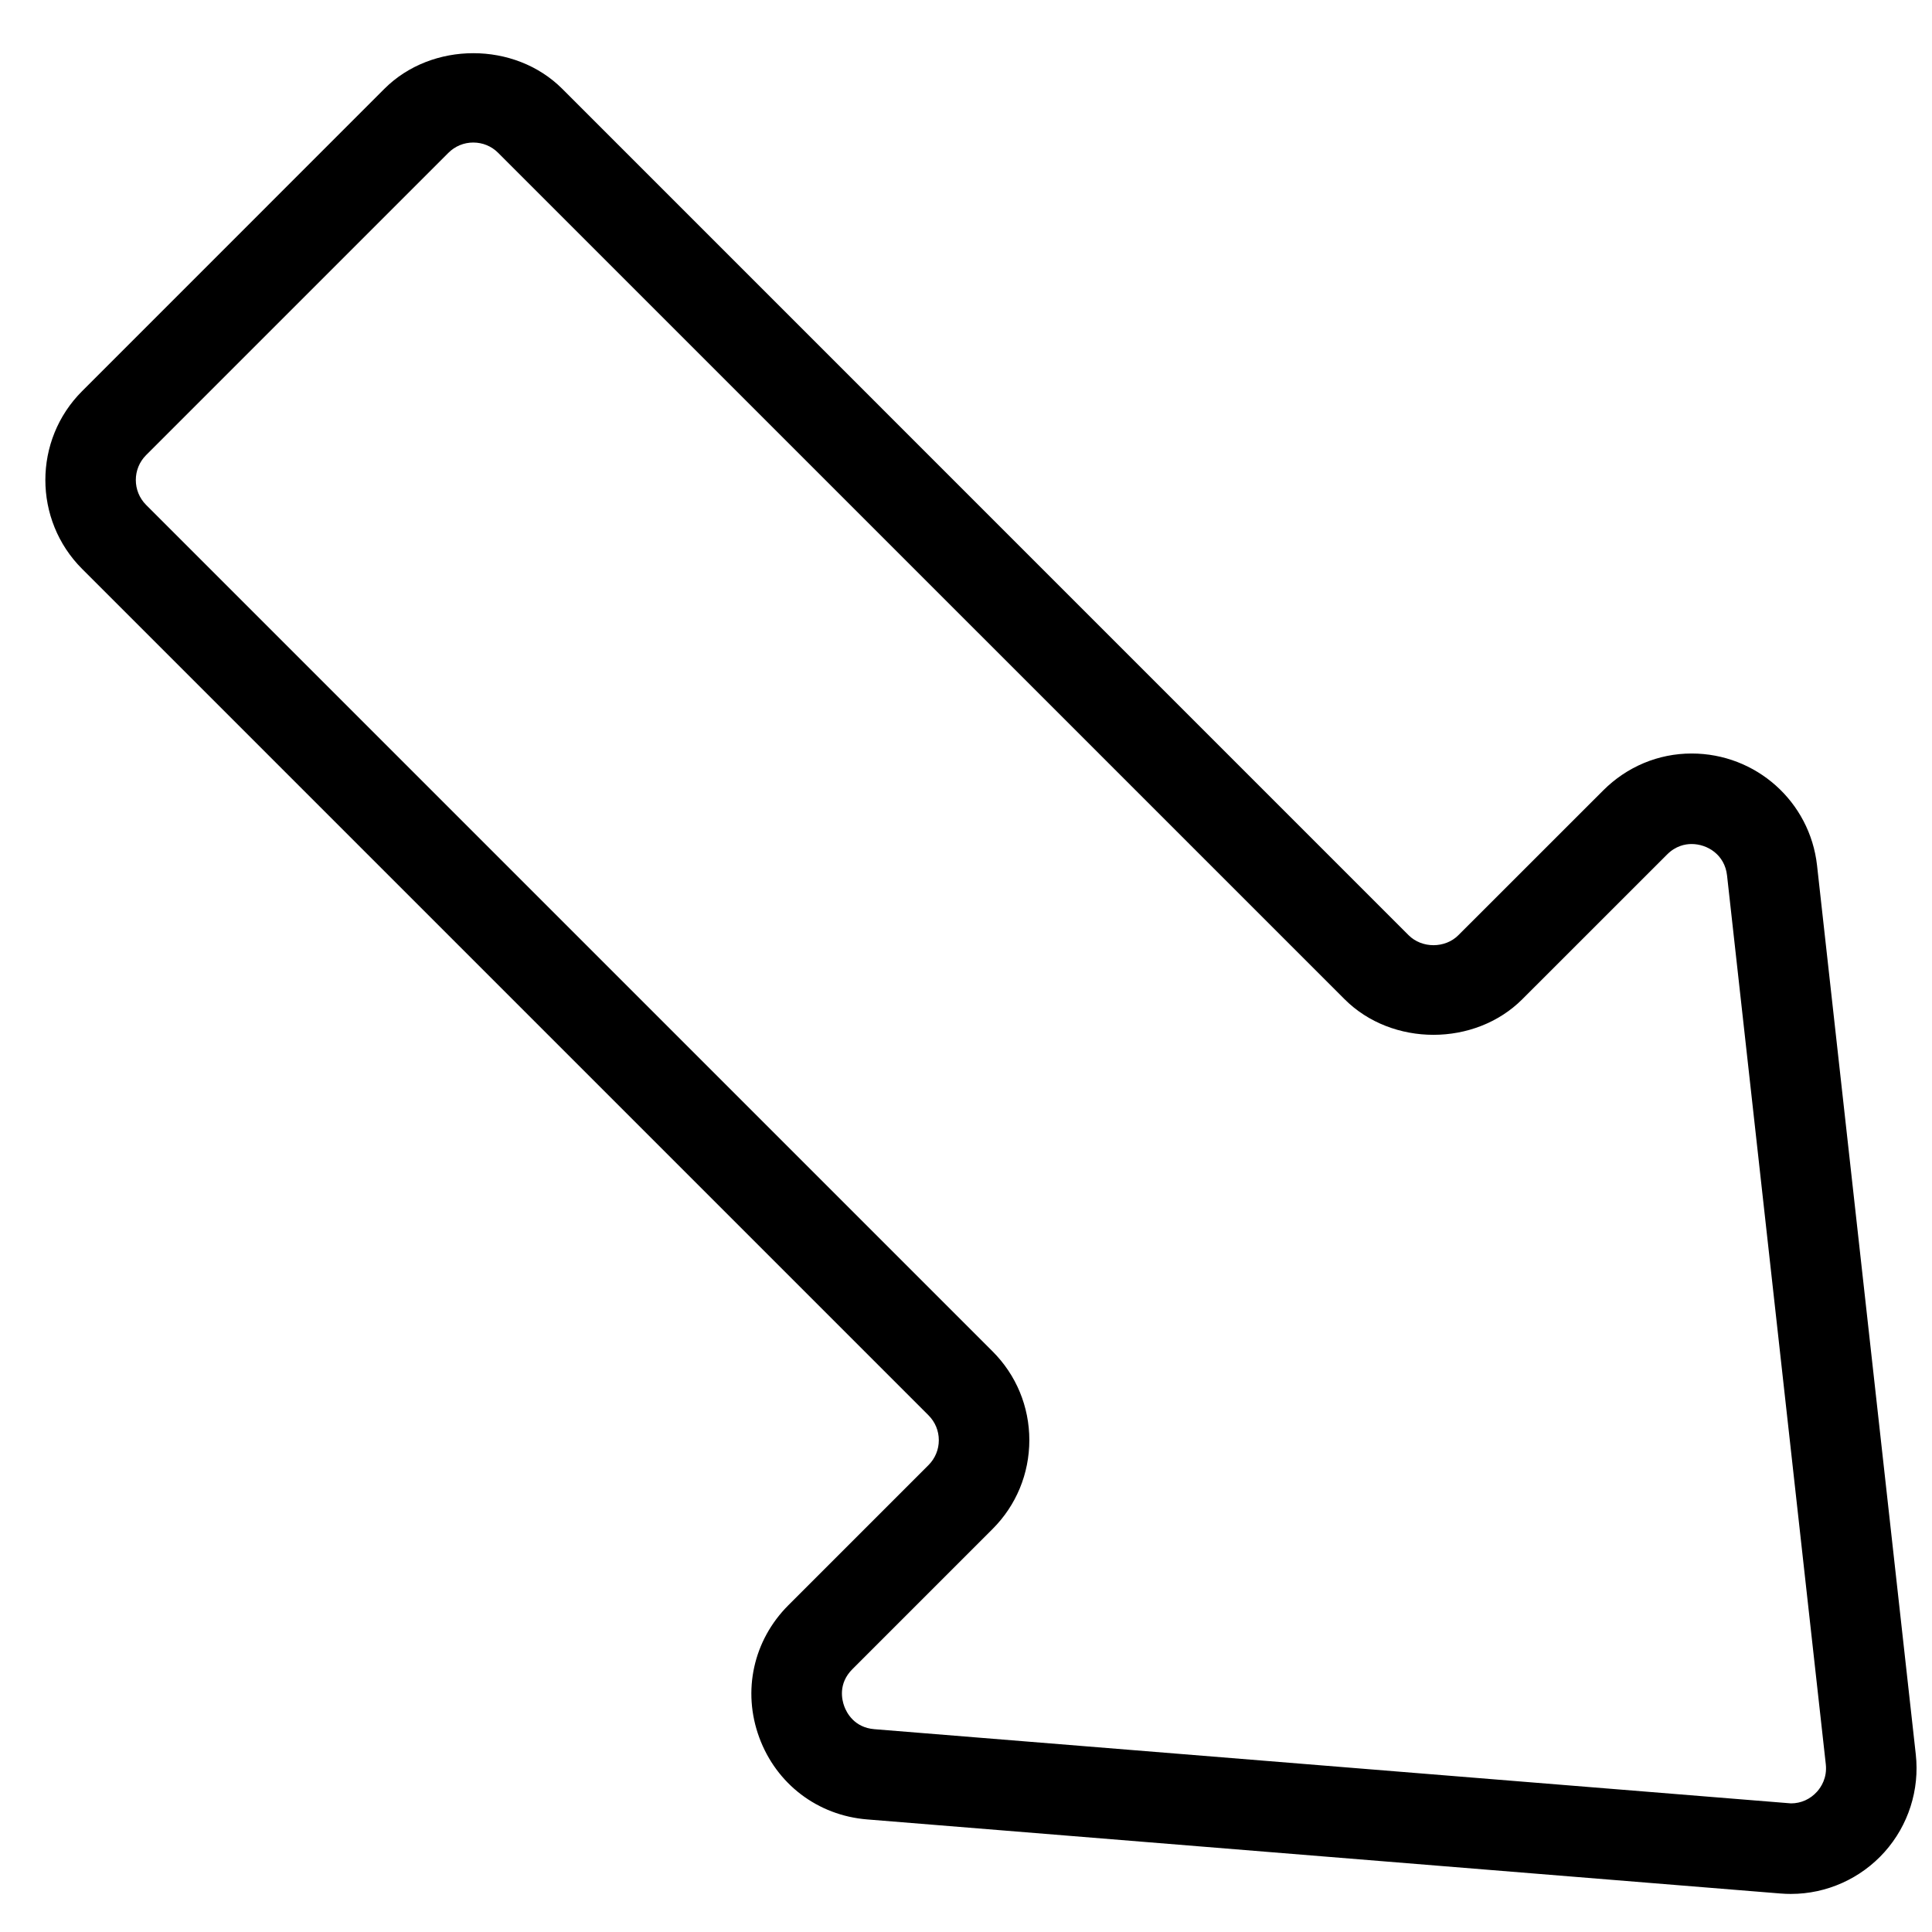 <?xml version="1.0" encoding="UTF-8"?>
<!-- Uploaded to: ICON Repo, www.iconrepo.com, Generator: ICON Repo Mixer Tools -->
<svg width="800px" height="800px" version="1.1" viewBox="144 144 512 512" xmlns="http://www.w3.org/2000/svg">
 <defs>
  <clipPath id="a">
   <path d="m156 158h495.9v488h-495.9z"/>
  </clipPath>
 </defs>
 <g clip-path="url(#a)">
  <path d="m618.63 645.91c-0.914 0-1.824-0.035-2.746-0.109l-242.09-19.637c-13.102-1.055-24.051-9.379-28.586-21.711s-1.57-25.766 7.715-35.051l37.137-37.137c1.762-1.766 2.734-4.106 2.734-6.598 0-2.496-0.973-4.836-2.734-6.598l-224.3-224.3c-12.988-12.992-12.988-34.137 0-47.117l80.105-80.117c12.586-12.586 34.547-12.586 47.133 0l224.29 224.3c3.539 3.539 9.68 3.527 13.195 0l38.375-38.359c6.309-6.309 14.633-9.789 23.438-9.789 17.07 0 31.355 12.75 33.238 29.664l26.164 235.55c1.055 9.406-1.969 18.848-8.277 25.898-6.309 7.055-15.355 11.109-24.781 11.109zm-349.21-464.14c-2.492 0-4.832 0.973-6.594 2.734l-80.109 80.105c-3.633 3.637-3.633 9.547 0 13.195l224.3 224.3c6.297 6.285 9.766 14.656 9.766 23.559-0.012 8.898-3.469 17.273-9.766 23.559l-37.137 37.137c-3.805 3.805-2.773 8.133-2.148 9.812 0.613 1.68 2.629 5.648 8 6.082l242.9 19.66c2.648 0 5.109-1.102 6.91-3.117 1.031-1.152 2.711-3.637 2.312-7.246l-26.172-235.55c-0.602-5.469-5.184-8.324-9.395-8.324-1.703 0-4.199 0.48-6.477 2.758l-38.375 38.363c-12.57 12.582-34.535 12.594-47.117 0l-224.3-224.29c-1.762-1.773-4.102-2.734-6.598-2.734z" fill-rule="evenodd"/>
 </g>
</svg>